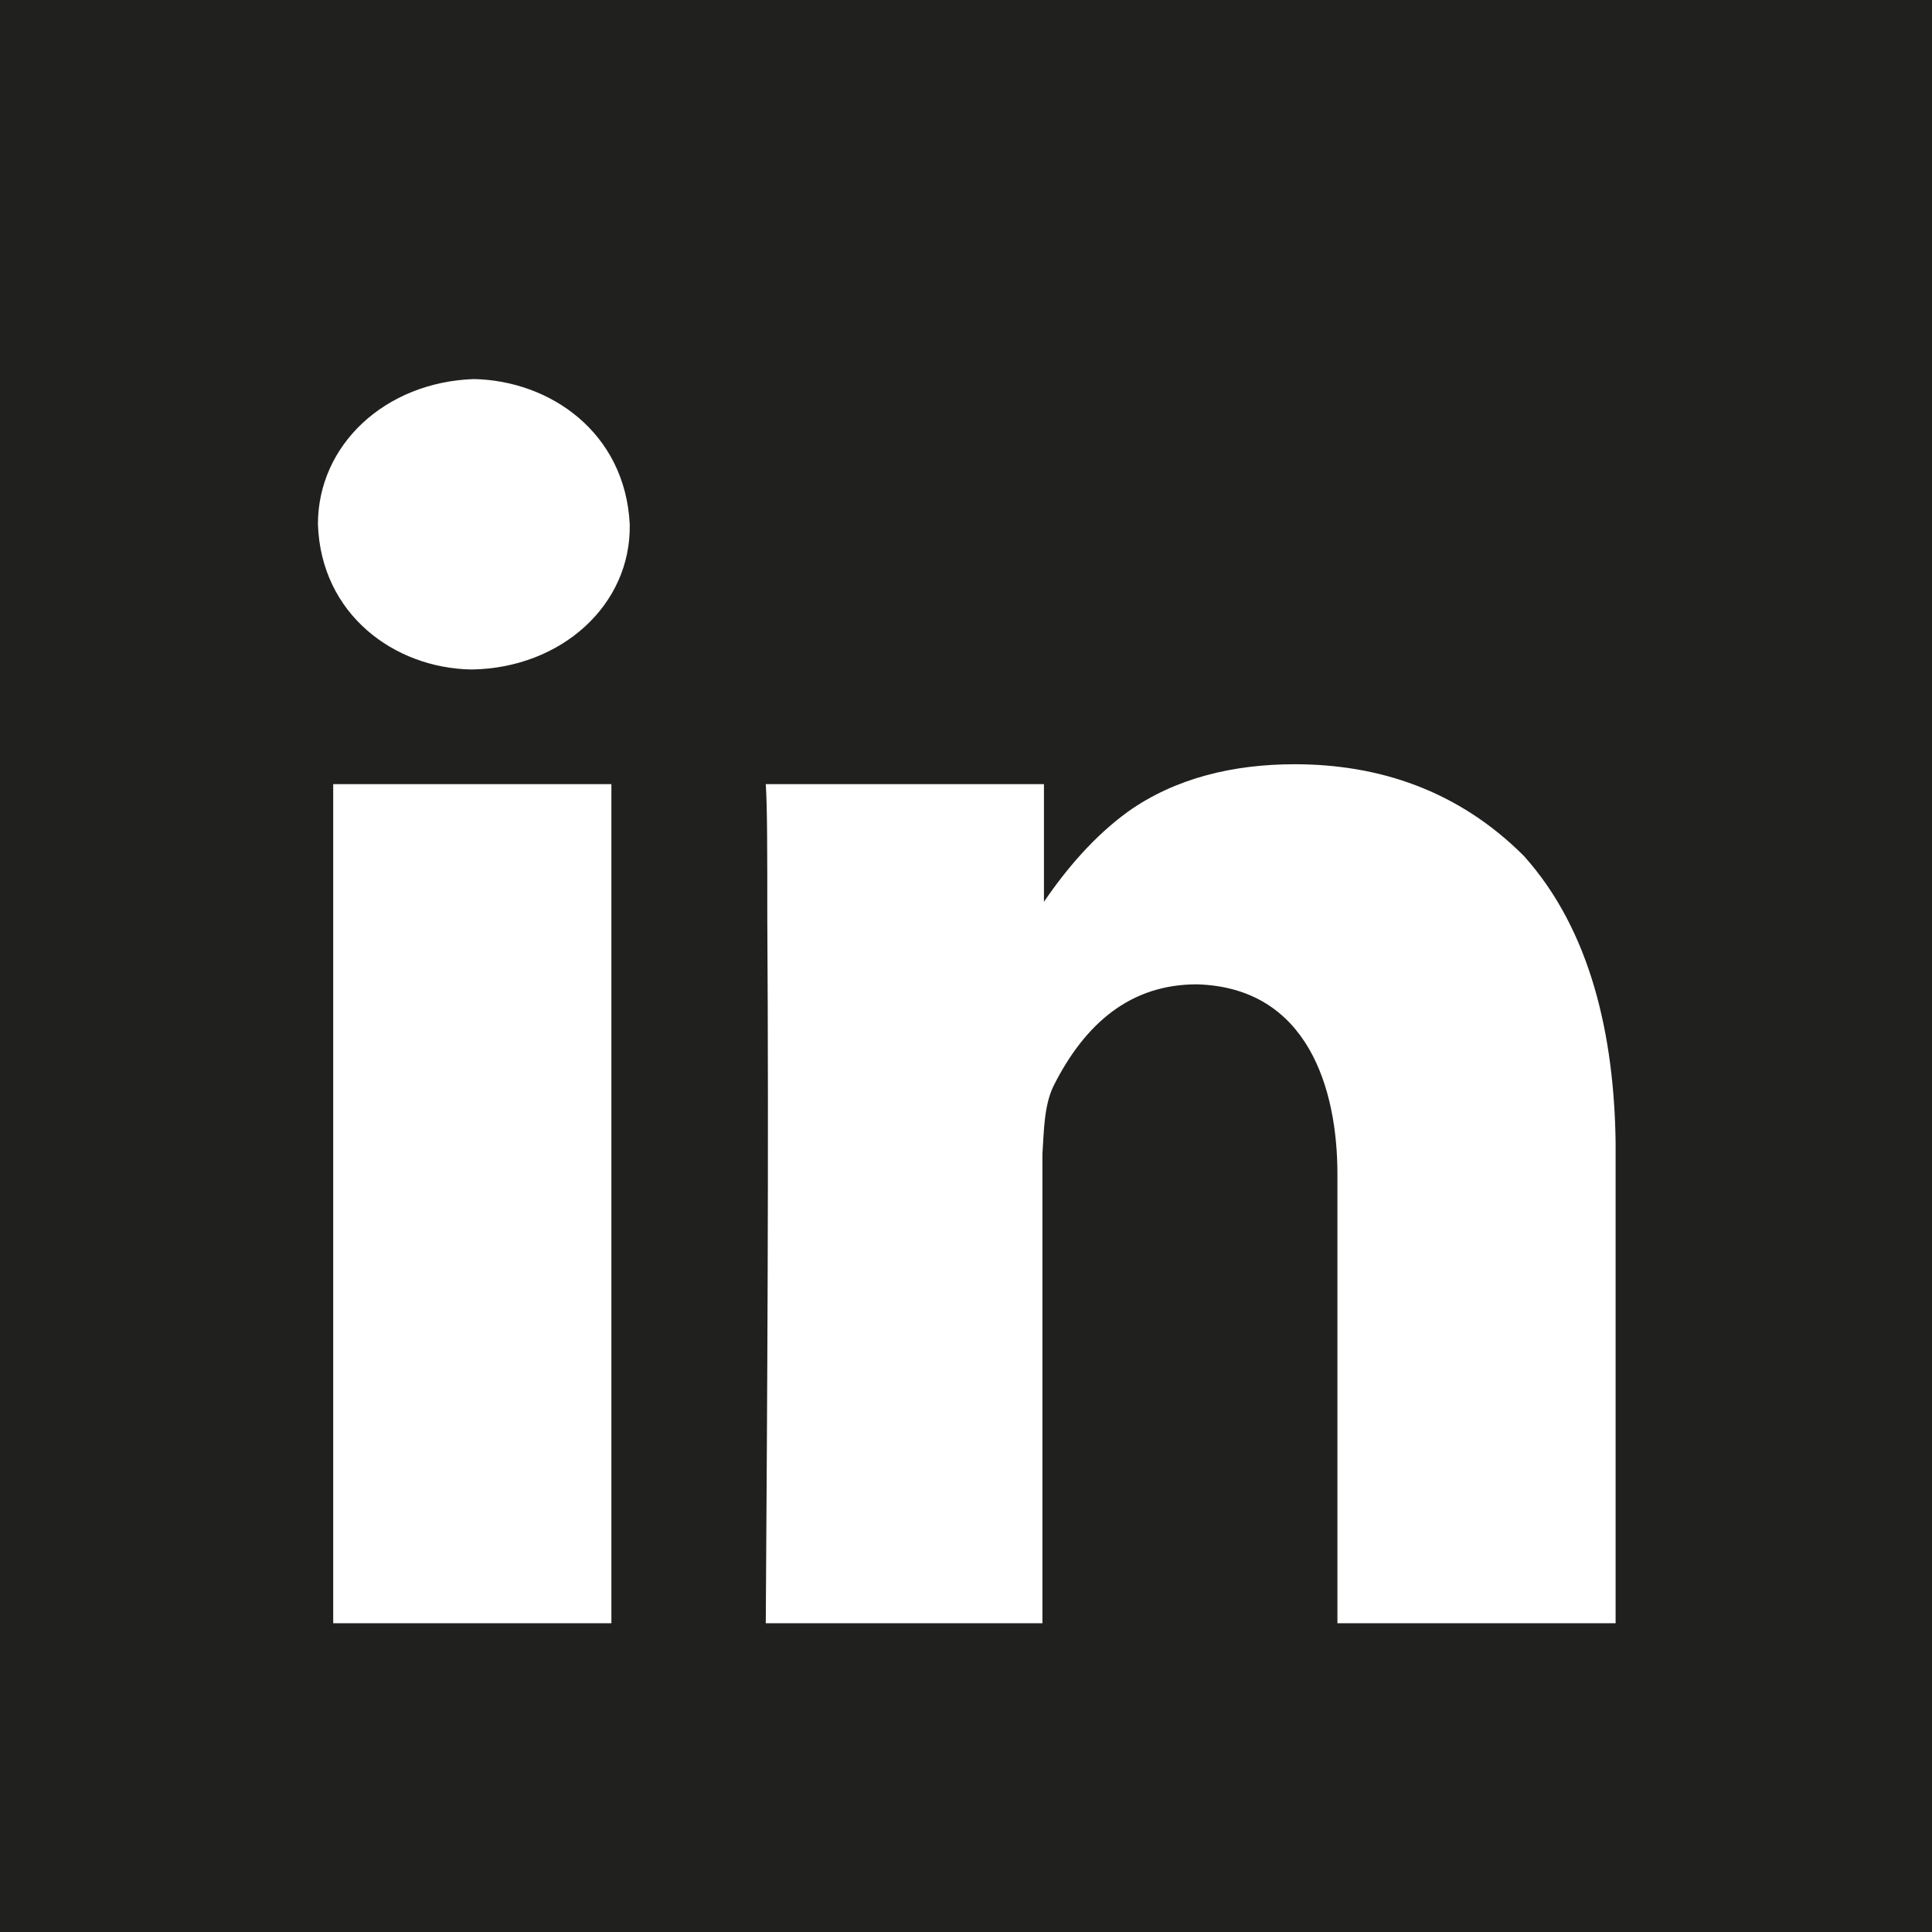 <?xml version="1.0" encoding="utf-8"?>
<!-- Generator: Adobe Illustrator 26.0.1, SVG Export Plug-In . SVG Version: 6.00 Build 0)  -->
<svg version="1.1" id="Calque_1" xmlns="http://www.w3.org/2000/svg" xmlns:xlink="http://www.w3.org/1999/xlink" x="0px" y="0px"
	 viewBox="0 0 126.4 126.4" style="enable-background:new 0 0 126.4 126.4;" xml:space="preserve">
<style type="text/css">
	.st0{fill:#20201F;}
</style>
<path id="path13441" class="st0" d="M0,0v126.4h126.4V0H0z M31,24.8c5,0.1,9.9,3.5,10.2,9.5c0.1,5.3-4.5,9.4-10.3,9.5h-0.1
	c-5-0.1-9.8-3.6-10-9.5C20.8,29.1,25.2,25,31,24.8z M84.7,50c5.5,0,10.7,1.7,15,6c4.4,4.9,5.9,11.8,6,18.7v31.5H87.5V76.8
	c0-5.5-1.9-12.2-9.2-12.4c-4.3,0-7.3,2.5-9.4,6.7c-0.6,1.3-0.6,2.9-0.7,4.4v30.7H50.1c0.1-15.4,0.2-30.7,0.1-46.1
	c0-4.4,0-7.3-0.1-8.8h18.2v7.7c1.5-2.2,3.3-4.3,5.5-5.9C76.9,50.9,80.7,50,84.7,50z M21.8,51.3h18.2v54.9H21.8V51.3L21.8,51.3z"/>
</svg>
